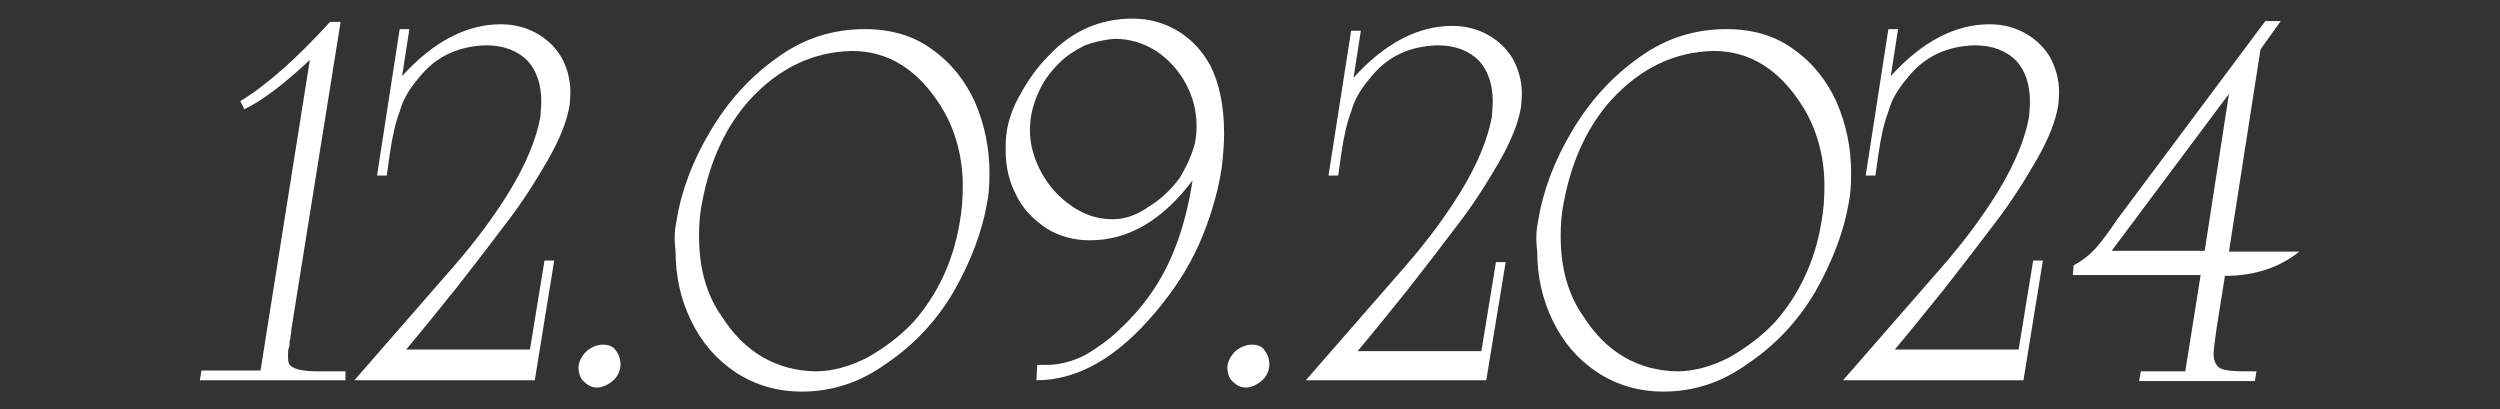 <?xml version="1.0" encoding="UTF-8"?> <svg xmlns="http://www.w3.org/2000/svg" xmlns:xlink="http://www.w3.org/1999/xlink" version="1.1" id="Layer_2_00000009557170418114735610000002542565660395635117_" x="0px" y="0px" viewBox="0 0 309 50.6" style="enable-background:new 0 0 309 50.6;" xml:space="preserve"><rect x="0" y="0" width="309" height="50.6" fill="#333333" stroke="none"/> <style type="text/css"> .st0{fill:#FFFFFF;} </style> <g> <path class="st0" d="M24.7,47l0.2-1.2h7.3l6.1-38.4c-3.3,3.1-6,5.1-8.1,6.1l-0.5-1c3.3-2,7-5.3,11.1-9.8h1.3l-6.1,38.1 c0,0.4-0.1,0.7-0.1,0.8c0,0.2,0,0.3-0.1,0.5c0,0.4,0,0.7-0.1,0.9s-0.1,0.5-0.1,0.9s0,0.7,0.1,1c0.3,0.7,1.6,1,3.7,1h3.3L42.7,47 H24.7z"></path> <path class="st0" d="M43.8,47l12.3-14.1c2.7-3.1,5-6.2,6.9-9.3c2-3.3,3.3-6.4,3.8-9.2c0.1-1.2,0.1-1.8,0.1-1.9c0-2.1-0.6-3.8-1.7-5 c-1.2-1.2-2.9-1.9-5.1-1.9c-3.5,0.1-6.3,1.4-8.4,4.1c-1.1,1.3-1.9,2.6-2.3,4.1c-0.5,1.3-0.9,3-1.2,5.1l-0.4,2.8h-1.2l2.8-18.1h1.2 l-0.9,5.8c3.9-4.3,8-6.4,12.2-6.4c1.7,0,3.1,0.4,4.4,1.1c1.4,0.8,2.4,1.8,3.1,3c0.7,1.3,1.1,2.7,1.1,4.3c0,0,0,0.6-0.1,1.6 c-0.3,1.9-1.2,4.2-2.7,6.8c-1.5,2.6-3.2,5.3-5.3,8c-1.5,2-3.5,4.6-6,7.8c-2.1,2.6-4.1,5.1-6.2,7.6h15.3l1.8-11h1.2L66.1,47H43.8z"></path> <path class="st0" d="M71.5,45.3c0.1-0.7,0.4-1.3,1-1.9c0.6-0.5,1.3-0.8,2-0.8c0.7,0,1.3,0.2,1.6,0.7c0.4,0.5,0.6,1.1,0.6,1.9 c-0.1,0.8-0.4,1.4-1,1.9c-0.6,0.5-1.3,0.8-1.9,0.8c-0.7,0-1.2-0.3-1.7-0.8C71.7,46.7,71.5,46.1,71.5,45.3z"></path> <path class="st0" d="M83.6,27.4c0.6-3.8,2-7.5,4.2-11.2c2.2-3.7,4.9-6.7,8.3-9.1c3.3-2.4,6.9-3.5,10.8-3.5c3.2,0,6,0.8,8.3,2.5 c2.4,1.7,4.1,3.9,5.3,6.5c1.2,2.8,1.8,5.7,1.8,8.8c0,1.5-0.1,2.8-0.3,3.7c-0.6,3.5-2,7.2-4.1,10.9c-2.1,3.6-4.9,6.6-8.3,8.9 c-3.3,2.4-6.8,3.5-10.5,3.5c-3,0-5.8-0.8-8.2-2.4c-2.4-1.6-4.2-3.7-5.5-6.4c-1.3-2.7-1.9-5.5-1.9-8.6 C83.3,29.5,83.4,28.3,83.6,27.4z M112.9,39.8c2.9-3.3,4.9-7.4,5.7-12.2c0.3-1.6,0.4-3.1,0.4-4.6c0-3.6-0.9-6.9-2.6-9.7 c-2.9-4.7-6.6-7-11.1-7c-4.8,0.1-9,2.1-12.6,6c-2.9,3.2-4.9,7.4-5.9,12.6c-0.3,1.4-0.4,2.8-0.4,4.3c0,3.9,0.9,7.2,2.8,9.9 c2.8,4.4,6.7,6.7,11.6,6.8c2.1,0,4.2-0.6,6.4-1.7C109.3,43,111.2,41.6,112.9,39.8z"></path> <path class="st0" d="M128.2,45.1h1.2c1.5,0,3.1-0.4,4.7-1.2c1.7-1,3.2-2.1,4.4-3.3c1.4-1.3,2.6-2.7,3.6-4.1 c2.6-3.6,4.4-8.3,5.3-14.2c-3.7,4.9-7.9,7.4-12.7,7.4c-2,0-3.8-0.5-5.4-1.5c-1.6-1.1-2.9-2.4-3.7-4.1c-0.9-1.7-1.3-3.5-1.3-5.5 c0-0.8,0-1.4,0.1-2.1c0.2-1.6,0.8-3.3,1.8-5c1-1.8,2.1-3.3,3.4-4.6c2.9-3.1,6.4-4.6,10.4-4.6c2,0,3.9,0.5,5.7,1.6 c1.6,1,2.9,2.4,3.9,4.2c1.1,2.2,1.7,5,1.7,8.4c0,1.2-0.1,2.6-0.3,4.3c-0.5,3.1-1.4,6.2-2.8,9.4c-1.4,3.1-3.2,5.8-5.4,8.4 c-4.7,5.6-9.6,8.4-14.7,8.4L128.2,45.1z M147.7,17.7c0.1-0.6,0.2-1.3,0.2-2c0-1.9-0.4-3.6-1.3-5.3c-0.9-1.7-2.2-3.1-3.7-4.1 c-1.6-1-3.3-1.5-5.1-1.5c-1.4,0.1-2.6,0.4-3.7,0.8c-1.2,0.6-2.3,1.3-3.2,2.2c-0.9,0.9-1.7,1.9-2.3,3.1c-0.6,1.2-1,2.4-1.2,3.7 c-0.1,0.8-0.1,1.3-0.1,1.5c0,1.8,0.5,3.5,1.4,5.2c1,1.8,2.2,3.1,3.8,4.2c1.6,1.1,3.3,1.6,5,1.6c1.5,0,3-0.5,4.4-1.5 c1.5-0.9,2.8-2.1,3.9-3.6C146.6,20.7,147.3,19.2,147.7,17.7z"></path> <path class="st0" d="M151.7,45.3c0.1-0.7,0.4-1.3,1-1.9c0.6-0.5,1.3-0.8,2-0.8c0.7,0,1.3,0.2,1.6,0.7c0.4,0.5,0.6,1.1,0.6,1.9 c-0.1,0.8-0.4,1.4-1,1.9c-0.6,0.5-1.3,0.8-1.9,0.8c-0.7,0-1.2-0.3-1.7-0.8C151.9,46.7,151.7,46.1,151.7,45.3z"></path> <path class="st0" d="M161.4,47l12.3-14.1c2.7-3.1,5-6.2,6.9-9.3c2-3.3,3.3-6.4,3.8-9.2c0.1-1.2,0.1-1.8,0.1-1.9 c0-2.1-0.6-3.8-1.7-5c-1.2-1.2-2.9-1.9-5.1-1.9c-3.5,0.1-6.3,1.4-8.4,4.1c-1.1,1.3-1.9,2.6-2.3,4.1c-0.5,1.3-0.9,3-1.2,5.1 l-0.4,2.8h-1.2L167,3.8h1.2l-0.9,5.8c3.9-4.3,8-6.4,12.2-6.4c1.7,0,3.1,0.4,4.4,1.1c1.4,0.8,2.4,1.8,3.1,3c0.7,1.3,1.1,2.7,1.1,4.3 c0,0,0,0.6-0.1,1.6c-0.3,1.9-1.2,4.2-2.7,6.8c-1.5,2.6-3.2,5.3-5.3,8c-1.5,2-3.5,4.6-6,7.8c-2.1,2.6-4.1,5.1-6.2,7.6h15.3l1.8-11 h1.2L183.7,47H161.4z"></path> <path class="st0" d="M190.1,27.4c0.6-3.8,2-7.5,4.2-11.2c2.2-3.7,4.9-6.7,8.3-9.1c3.3-2.4,6.9-3.5,10.8-3.5c3.2,0,6,0.8,8.3,2.5 c2.4,1.7,4.1,3.9,5.3,6.5c1.2,2.8,1.8,5.7,1.8,8.8c0,1.5-0.1,2.8-0.3,3.7c-0.6,3.5-2,7.2-4.1,10.9c-2.1,3.6-4.9,6.6-8.3,8.9 c-3.3,2.4-6.8,3.5-10.5,3.5c-3,0-5.8-0.8-8.2-2.4c-2.4-1.6-4.2-3.7-5.5-6.4c-1.3-2.7-1.9-5.5-1.9-8.6 C189.8,29.5,189.9,28.3,190.1,27.4z M219.4,39.8c2.9-3.3,4.9-7.4,5.7-12.2c0.3-1.6,0.4-3.1,0.4-4.6c0-3.6-0.9-6.9-2.6-9.7 c-2.9-4.7-6.6-7-11.1-7c-4.8,0.1-9,2.1-12.6,6c-2.9,3.2-4.9,7.4-5.9,12.6c-0.3,1.4-0.4,2.8-0.4,4.3c0,3.9,0.9,7.2,2.8,9.9 c2.8,4.4,6.7,6.7,11.6,6.8c2.1,0,4.2-0.6,6.4-1.7C215.8,43,217.7,41.6,219.4,39.8z"></path> <path class="st0" d="M227.8,47l12.3-14.1c2.7-3.1,5-6.2,6.9-9.3c2-3.3,3.3-6.4,3.8-9.2c0.1-1.2,0.1-1.8,0.1-1.9 c0-2.1-0.6-3.8-1.7-5c-1.2-1.2-2.9-1.9-5.1-1.9c-3.5,0.1-6.3,1.4-8.4,4.1c-1.1,1.3-1.9,2.6-2.3,4.1c-0.5,1.3-0.9,3-1.2,5.1 l-0.4,2.8h-1.2l2.8-18.1h1.2l-0.9,5.8c3.9-4.3,8-6.4,12.2-6.4c1.7,0,3.1,0.4,4.4,1.1c1.4,0.8,2.4,1.8,3.1,3 c0.7,1.3,1.1,2.7,1.1,4.3c0,0,0,0.6-0.1,1.6c-0.3,1.9-1.2,4.2-2.7,6.8c-1.5,2.6-3.2,5.3-5.3,8c-1.5,2-3.5,4.6-6,7.8 c-2.1,2.6-4.1,5.1-6.2,7.6h15.3l1.8-11h1.2L250.1,47H227.8z"></path> <path class="st0" d="M275.5,31.1h8.7c-2.5,2-5.6,3-9.2,3l-1,6.3c-0.3,2-0.4,3.1-0.4,3.4c0,0.8,0.3,1.4,0.8,1.7 c0.5,0.3,1.6,0.4,3.3,0.4h1.2l-0.2,1.2h-14.3l0.2-1.2h5.5L272,34h-15.8l0.1-1.2c1.1-0.6,2-1.3,2.8-2.2c0.7-0.8,1.6-2,2.6-3.5 L280,2.6h1.9l-2.5,3.5L275.5,31.1z M275.5,11.6l-14.5,19.4h11.5L275.5,11.6z"></path> </g> </svg> 